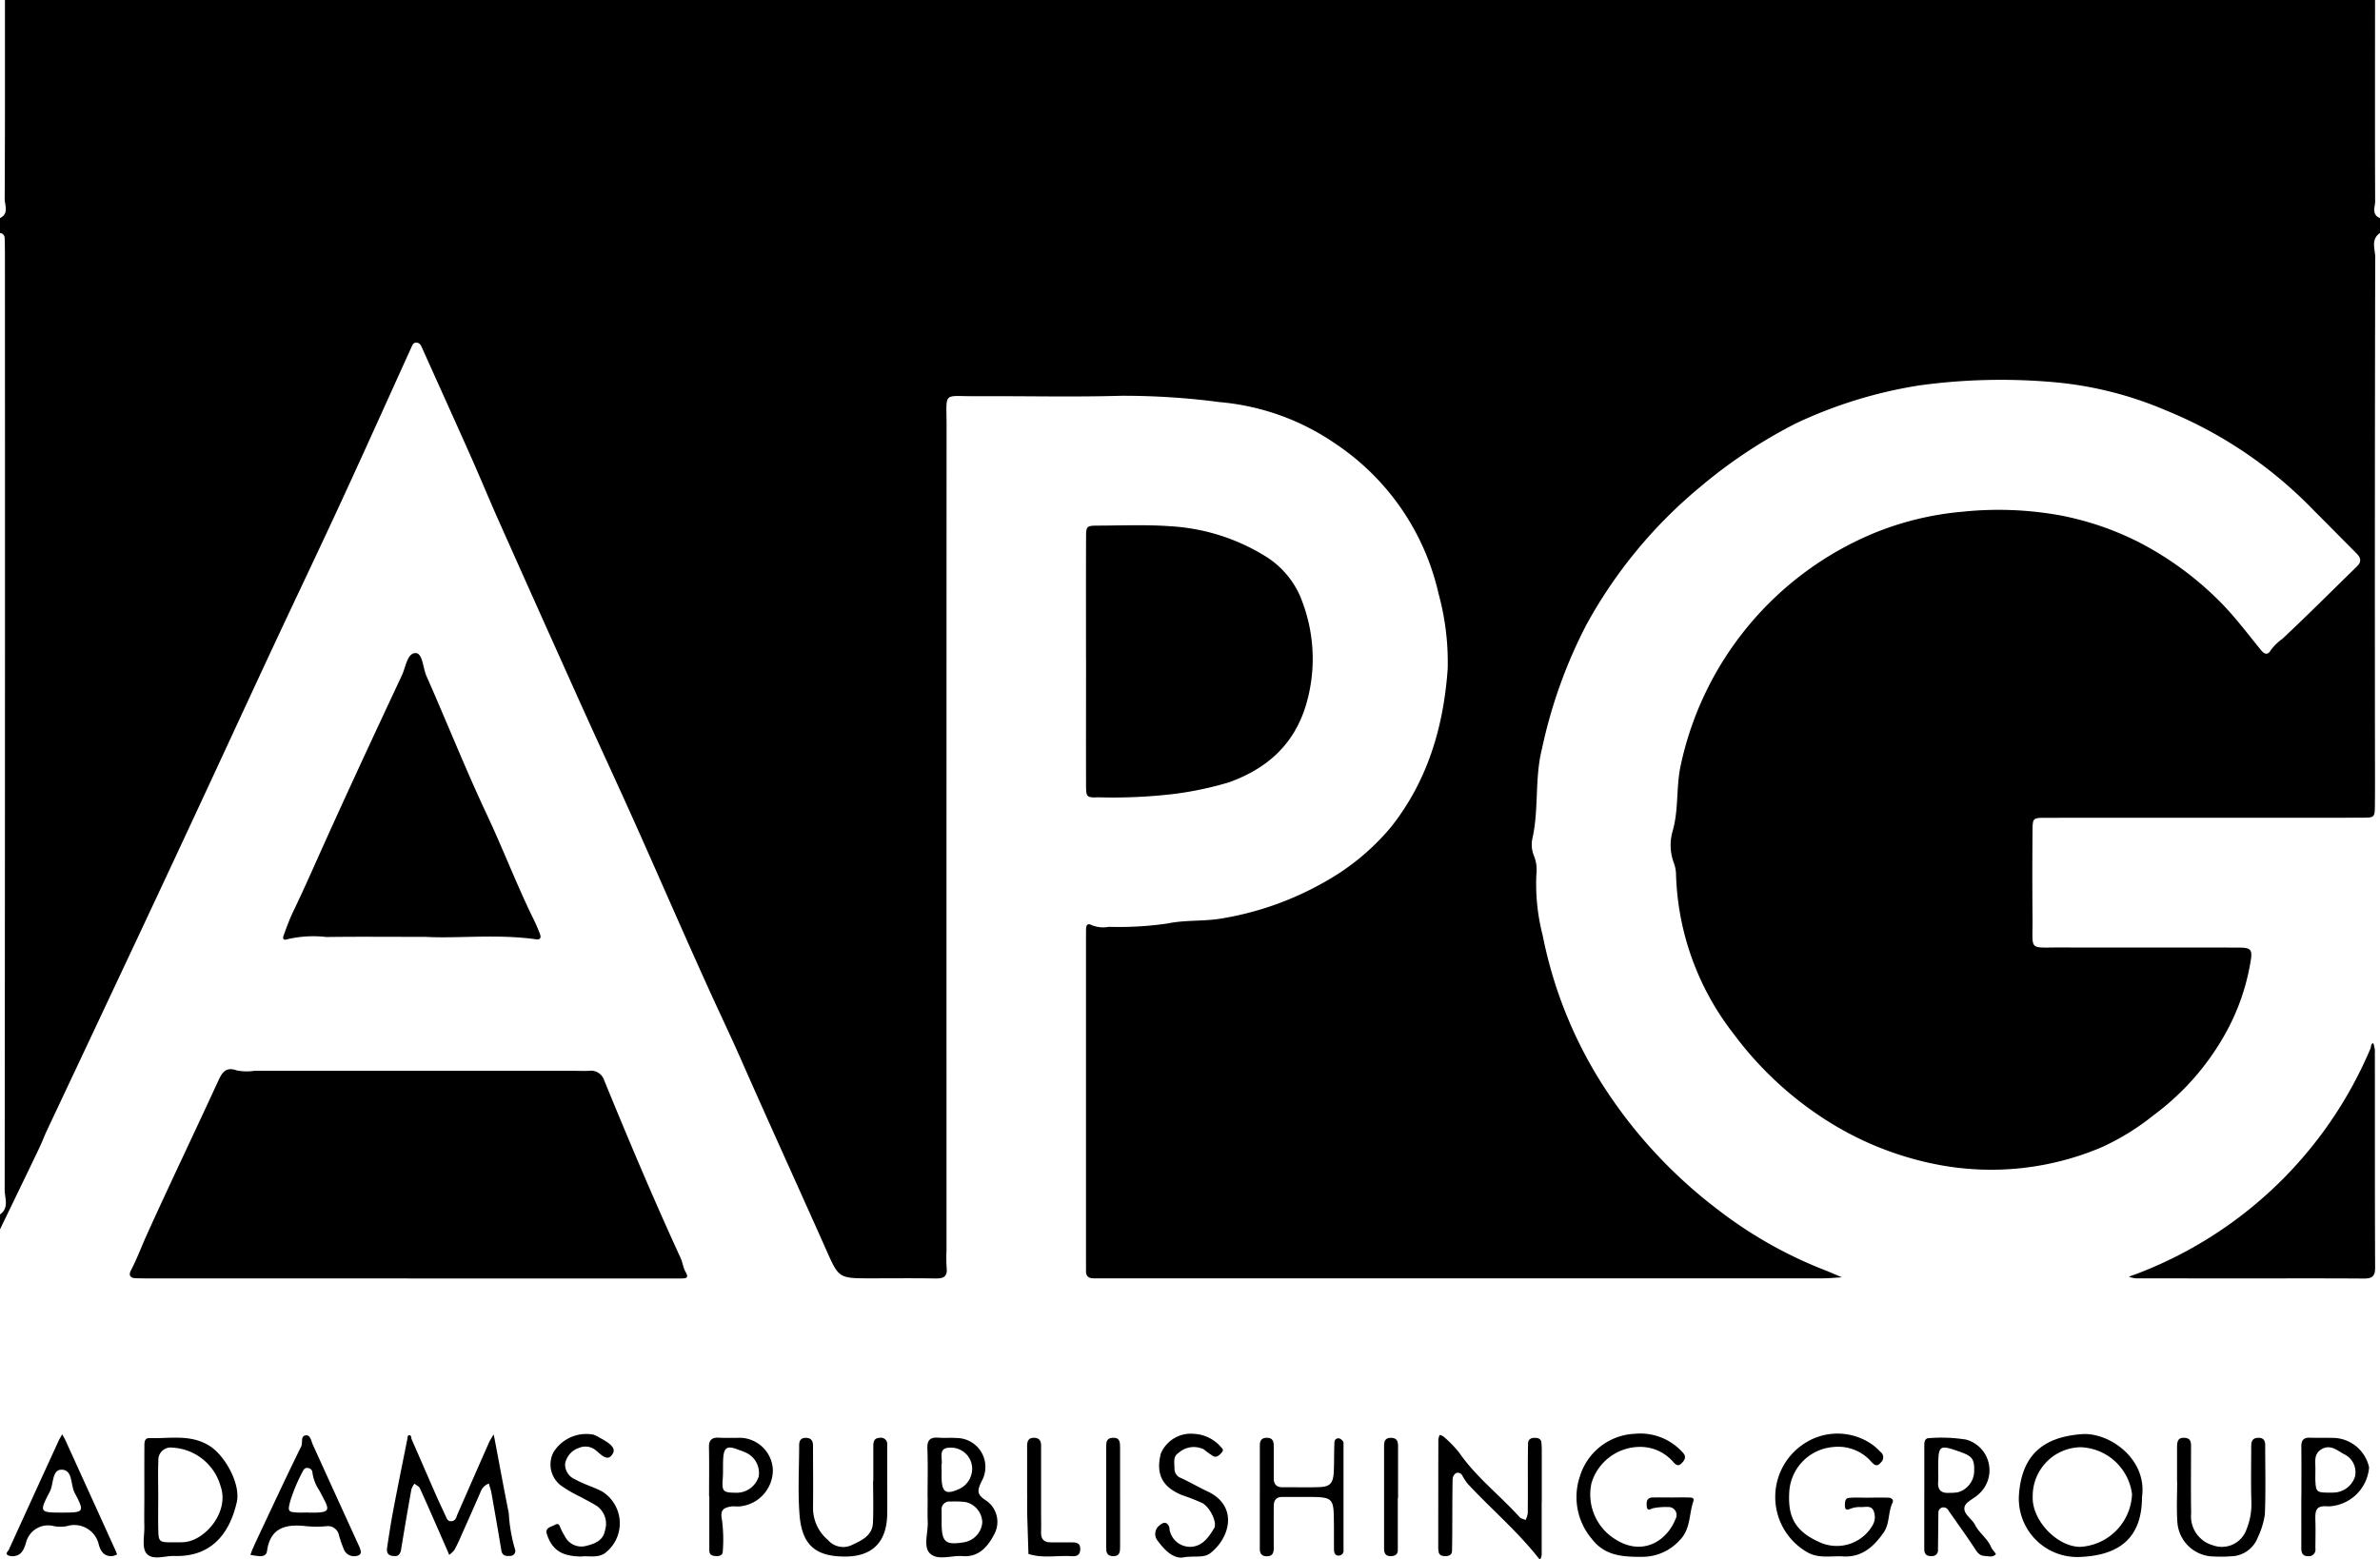 <?xml version="1.0" encoding="UTF-8"?>
<svg xmlns="http://www.w3.org/2000/svg" xmlns:xlink="http://www.w3.org/1999/xlink" width="234.218" height="153.472" viewBox="0 0 234.218 153.472"><defs><clipPath id="a"><rect width="234.218" height="153.472"/></clipPath></defs><g clip-path="url(#a)"><path d="M234.218,21.47v1.464c-.94.644-.468,1.614-.47,2.409q-.053,24.152-.026,48.3c0,1.87.015,3.741-.005,5.611-.013,1.2-.036,1.23-1.2,1.234-4.066.016-8.132.006-12.2.006q-9.514,0-19.029.006c-1.214,0-1.255.043-1.265,1.221q-.037,4.391,0,8.783c.022,3.119-.426,2.753,2.664,2.76,5.855.013,11.71,0,17.565.009,1.264,0,1.443.171,1.225,1.4a21.805,21.805,0,0,1-2.545,7.193,25.307,25.307,0,0,1-6.994,7.908,24.061,24.061,0,0,1-5.133,3.166,27.834,27.834,0,0,1-15.824,1.755,31.37,31.37,0,0,1-10.716-4.09,34.29,34.29,0,0,1-9.641-8.816,26.779,26.779,0,0,1-5.683-15.63,3.5,3.5,0,0,0-.2-1.173,4.987,4.987,0,0,1-.154-3.116c.631-2.12.348-4.3.794-6.445a31.985,31.985,0,0,1,18.914-22.895,29.785,29.785,0,0,1,8.818-2.157,34.107,34.107,0,0,1,9.668.363,29.46,29.46,0,0,1,7.49,2.525,31.793,31.793,0,0,1,8.527,6.3c1.333,1.4,2.5,2.952,3.726,4.452.337.413.669.472.923.019a5.143,5.143,0,0,1,1.177-1.16c2.489-2.335,4.9-4.751,7.344-7.136.453-.442.357-.842-.047-1.248-1.434-1.441-2.859-2.89-4.3-4.329a42.319,42.319,0,0,0-14.543-9.793,35.952,35.952,0,0,0-10.893-2.741,58.946,58.946,0,0,0-13.33.317,44.555,44.555,0,0,0-12.123,3.736,49.279,49.279,0,0,0-9.441,6.275,46.71,46.71,0,0,0-11.173,13.544,48.252,48.252,0,0,0-4.366,12.186c-.741,2.912-.293,5.936-.946,8.853a2.871,2.871,0,0,0,.137,1.663,3.75,3.75,0,0,1,.251,1.9,20.386,20.386,0,0,0,.628,6,42.78,42.78,0,0,0,6.549,15.684A47.546,47.546,0,0,0,169,119.026a42.315,42.315,0,0,0,10.47,5.957c.605.23,1.2.5,1.794.749-.642.036-1.283.1-1.924.1q-35.13.009-70.261,0c-.488,0-.976,0-1.463,0s-.749-.214-.742-.72c.006-.406,0-.813,0-1.22q0-15.614,0-31.227c0-.406,0-.813.007-1.22s.176-.593.574-.371a3.012,3.012,0,0,0,1.672.158,32.925,32.925,0,0,0,5.785-.331c1.784-.376,3.664-.176,5.516-.526a30.439,30.439,0,0,0,9.924-3.558,23.2,23.2,0,0,0,6.517-5.382c3.625-4.554,5.2-9.9,5.6-15.615a25.491,25.491,0,0,0-.9-7.382,24.138,24.138,0,0,0-10.11-14.736,23.677,23.677,0,0,0-11.426-4.12,72.253,72.253,0,0,0-9.665-.624c-4.794.138-9.595.016-14.393.042-3.225.018-2.821-.5-2.822,2.841q-.014,40.619-.005,81.239a14.956,14.956,0,0,0,.012,1.706c.108.932-.367,1.073-1.151,1.059-2.114-.036-4.229-.012-6.343-.012-3.149,0-3.117-.014-4.382-2.859-2.779-6.249-5.624-12.47-8.38-18.73-.942-2.14-1.95-4.246-2.918-6.371-2.533-5.564-4.96-11.175-7.456-16.755-1.71-3.821-3.48-7.615-5.2-11.432q-4.161-9.244-8.286-18.5c-.917-2.056-1.771-4.14-2.686-6.2-1.6-3.6-3.232-7.194-4.845-10.793-.1-.228-.2-.419-.48-.461-.317-.047-.416.164-.517.387-2.329,5.131-4.635,10.273-7,15.391-2.194,4.755-4.456,9.479-6.671,14.224-2.317,4.965-4.608,9.943-6.92,14.91Q16.821,85.331,13.688,92q-4.524,9.633-9.062,19.259c-.273.581-.494,1.186-.772,1.765q-1.918,4-3.854,7.985v-1.464c.93-.652.459-1.621.46-2.419Q.506,71.241.485,25.353c0-.649,0-1.3-.029-1.946A.492.492,0,0,0,0,22.934V21.47c.915-.447.457-1.282.461-1.914C.5,13.037.487,6.519.488,0H233.73c0,6.6-.017,13.207.011,19.81,0,.558-.381,1.314.477,1.66"/><path d="M53.578,236.281H28.7c-.65,0-1.3.005-1.951-.018-.534-.019-.715-.294-.459-.783.6-1.143,1.043-2.354,1.572-3.524,2.292-5.064,4.7-10.077,7.02-15.127.4-.864.763-1.406,1.853-1.013a5.3,5.3,0,0,0,1.7.032H69.9c.488,0,.977.018,1.463,0a1.365,1.365,0,0,1,1.5.939c2.4,5.877,4.874,11.726,7.523,17.5.2.434.244.949.484,1.354.386.653-.023.638-.453.645-.569.009-1.138,0-1.708,0H53.578" transform="translate(-13.401 -110.441)"/><path d="M219.024,119.127c0-3.975-.01-7.951.006-11.927,0-1.173.039-1.2,1.225-1.207,2.352-.009,4.715-.108,7.056.062a19.933,19.933,0,0,1,9.514,3.046,8.7,8.7,0,0,1,3.532,4.514,15.921,15.921,0,0,1,.292,10.115c-1.208,3.918-3.9,6.213-7.555,7.532a33.6,33.6,0,0,1-5.376,1.141,51.126,51.126,0,0,1-7.475.334c-1.179.044-1.21-.027-1.214-1.2-.013-4.138,0-8.276,0-12.414" transform="translate(-112.149 -54.255)"/><path d="M71.089,159.68c-3.738,0-6.74-.03-9.74.014a11.123,11.123,0,0,0-3.842.222c-.361.134-.469-.064-.369-.339.3-.826.6-1.656.983-2.447.767-1.593,1.49-3.2,2.211-4.816,2.753-6.159,5.6-12.275,8.462-18.386.374-.8.522-2.195,1.346-2.183.7.01.714,1.46,1.065,2.255,2.009,4.545,3.844,9.17,5.956,13.664,1.539,3.273,2.833,6.648,4.4,9.9a17.907,17.907,0,0,1,.788,1.756c.072.2.256.684-.367.6-3.866-.546-7.754-.057-10.891-.242" transform="translate(-29.239 -67.46)"/><path d="M441.226,233.592q-5.6,0-11.2-.007a3.053,3.053,0,0,1-.685-.161c.209-.075.417-.153.626-.225a40.631,40.631,0,0,0,23.161-22.248c.076-.183,0-.44.273-.516a3.106,3.106,0,0,1,.155.679c.008,7.142-.008,14.284.026,21.426,0,.918-.374,1.071-1.157,1.065-3.733-.026-7.466-.012-11.2-.012" transform="translate(-219.843 -107.752)"/><path d="M78.7,301.343c-.637-.026-.7-.435-.634-.847.186-1.265.384-2.529.623-3.784.431-2.269.894-4.532,1.346-6.8.031-.155.043-.42.12-.442.322-.092.256.236.325.393.808,1.834,1.6,3.676,2.406,5.511.291.663.608,1.313.908,1.972.132.29.217.629.648.564.4-.061.432-.427.554-.705,1.034-2.35,2.058-4.7,3.1-7.054a7.321,7.321,0,0,1,.454-.77c.061.31.124.619.183.929.43,2.269.842,4.54,1.3,6.8a15.586,15.586,0,0,0,.607,3.545.489.489,0,0,1-.466.676c-.429.036-.783,0-.873-.553-.31-1.889-.641-3.774-.976-5.659-.055-.308-.167-.605-.253-.907a1.343,1.343,0,0,0-.811.816c-.637,1.474-1.293,2.94-1.947,4.406a14.056,14.056,0,0,1-.631,1.306,2.527,2.527,0,0,1-.511.491c-.084-.2-.167-.4-.255-.6-.87-1.985-1.733-3.972-2.625-5.947-.088-.2-.357-.31-.543-.462a2.117,2.117,0,0,0-.3.566q-.526,2.947-1.009,5.9c-.08.492-.3.722-.733.649" transform="translate(-39.965 -148.177)"/><path d="M300.242,296.076c0,1.707,0,3.414,0,5.122a.91.91,0,0,1-.109.447c-.074.122-.156.006-.289-.161-2.078-2.613-4.628-4.775-6.89-7.213a5.362,5.362,0,0,1-.526-.808.49.49,0,0,0-.61-.237.775.775,0,0,0-.34.57c-.033,1.706-.026,3.413-.035,5.119,0,.65-.013,1.3-.023,1.95-.007.427-.3.533-.648.533s-.646-.075-.682-.5c-.007-.081-.026-.161-.026-.243q0-5.365.01-10.731a1.758,1.758,0,0,1,.125-.45,1.1,1.1,0,0,1,.372.148,11.546,11.546,0,0,1,1.532,1.567c1.681,2.426,4.021,4.225,5.98,6.384.132.146.386.182.583.268a2.484,2.484,0,0,0,.208-.673c.017-1.707.006-3.414.007-5.121,0-.569.012-1.138.018-1.706,0-.4.24-.569.607-.582.339-.011.659.055.709.466a8.3,8.3,0,0,1,.036.973q0,2.439,0,4.878Z" transform="translate(-148.524 -148.224)"/><path d="M419.275,295.492c0,3.875-2.074,5.729-6.067,5.893a5.749,5.749,0,0,1-6.048-6.029c.256-4.035,2.416-5.765,6.162-6.056,2.773-.215,6.486,2.478,5.953,6.192m-6.056,4.9a5.416,5.416,0,0,0,5.075-5.187,5.291,5.291,0,0,0-5.055-4.619,4.8,4.8,0,0,0-4.72,4.834c-.1,2.38,2.429,4.989,4.7,4.973" transform="translate(-208.479 -148.129)"/><path d="M29.043,295.871c0-1.707-.006-3.414.006-5.121,0-.318.043-.7.484-.689,1.994.068,4.038-.416,5.92.763,1.554.973,3.087,3.788,2.687,5.542-.718,3.151-2.55,5.413-6.146,5.3-.946-.03-2.172.481-2.76-.28-.443-.572-.174-1.707-.191-2.592-.02-.975,0-1.95,0-2.926Zm1.367-.148c0,1.057-.018,2.114,0,3.17.029,1.43.042,1.431,1.557,1.43.325,0,.651,0,.975-.019,2.126-.16,4.5-3.024,3.6-5.52A5.209,5.209,0,0,0,31.808,291a1.218,1.218,0,0,0-1.385,1.308c-.05,1.136-.012,2.276-.013,3.414" transform="translate(-14.838 -148.503)"/><path d="M327.376,295.483c.568,0,1.137-.015,1.7.007.223.009.487.013.351.415-.426,1.266-.252,2.714-1.332,3.787a4.948,4.948,0,0,1-3.627,1.634c-1.927.016-3.741-.072-5.027-1.777a6.349,6.349,0,0,1-1.168-6.132,5.92,5.92,0,0,1,5.388-4.2,5.587,5.587,0,0,1,4.772,1.884c.354.394.144.724-.167,1.038s-.554.13-.779-.116a4.274,4.274,0,0,0-3.415-1.516,5,5,0,0,0-4.651,3.546,5.176,5.176,0,0,0,2.372,5.565c2.535,1.611,4.966.3,5.9-2.027a.786.786,0,0,0-.743-1.164,6.311,6.311,0,0,0-1.438.108c-.294.06-.6.375-.658-.2-.042-.418,0-.835.57-.849.649-.016,1.3,0,1.947,0v0" transform="translate(-162.796 -148.081)"/><path d="M367.254,295.5c.649,0,1.3-.014,1.948.006.275.009.513.224.389.474-.469.945-.266,2.08-.9,2.976-.976,1.39-2.15,2.443-3.986,2.331-1.193-.072-2.412.246-3.562-.44a6.269,6.269,0,0,1-.07-10.782,5.941,5.941,0,0,1,6.4.135,5.652,5.652,0,0,1,.917.792.667.667,0,0,1,.044,1.044c-.393.495-.668.232-.955-.084a4.332,4.332,0,0,0-3.7-1.438,4.712,4.712,0,0,0-4.358,4.381c-.138,2.256.354,3.821,2.962,4.984a4.069,4.069,0,0,0,5.23-1.644,1.6,1.6,0,0,0,.116-1.406c-.229-.6-.818-.383-1.272-.4a2.445,2.445,0,0,0-.943.137c-.351.133-.611.254-.619-.287,0-.332.007-.718.4-.755.644-.06,1.3-.016,1.947-.016V295.5" transform="translate(-183.335 -148.081)"/><path d="M186.934,295.924c0-1.616.046-3.233-.018-4.846-.036-.9.35-1.128,1.147-1.063.562.046,1.133-.017,1.7.031a2.847,2.847,0,0,1,2.483,4.269c-.368.809-.559,1.242.437,1.876a2.546,2.546,0,0,1,.854,3.251c-.59,1.158-1.48,2.364-3.144,2.228-1.105-.09-2.491.485-3.242-.284-.65-.665-.163-2-.2-3.038-.032-.807-.006-1.616-.006-2.423m1.372,2.454c.007,1.924.365,2.236,2.215,1.926a2.166,2.166,0,0,0,1.788-1.944,2.1,2.1,0,0,0-1.691-2.019,9.53,9.53,0,0,0-1.438-.043.771.771,0,0,0-.872.88c0,.4,0,.8,0,1.2m0-5.234c0,.322-.012.644,0,.965.056,1.3.461,1.5,1.64.992a2.215,2.215,0,0,0,1.366-2.066A2.082,2.082,0,0,0,189.1,291c-1.163.013-.667,1.035-.785,1.664a2.64,2.64,0,0,0,0,.482" transform="translate(-95.652 -148.495)"/><path d="M388.092,295.9c0-1.707,0-3.415,0-5.122,0-.323.047-.7.477-.7a15.465,15.465,0,0,1,3.63.143,3.131,3.131,0,0,1,1.224,5.391c-.447.43-1.232.727-1.363,1.218-.189.708.713,1.158,1.037,1.805.387.774,1.194,1.305,1.557,2.147.118.274.522.679.475.73-.3.332-.75.185-1.14.159-.554-.038-.766-.487-1.041-.9-.8-1.208-1.652-2.378-2.477-3.568a.547.547,0,0,0-.591-.3.5.5,0,0,0-.4.517c-.015,1.218-.025,2.437-.043,3.655a.555.555,0,0,1-.579.612c-.5.037-.768-.161-.769-.672q0-2.56,0-5.121Zm1.368-2.712c0,.4.025.809-.005,1.21-.066.885.412,1.129,1.185,1.064a5.2,5.2,0,0,0,.723-.046,2.19,2.19,0,0,0,1.637-2.1c.032-1.173-.187-1.47-1.393-1.89-2.106-.734-2.141-.707-2.147,1.762" transform="translate(-198.72 -148.516)"/><path d="M12.213,301.164a1.828,1.828,0,0,1-.435.16c-.807.077-1.158-.417-1.364-1.1a2.469,2.469,0,0,0-3.171-1.836,3.863,3.863,0,0,1-1.216,0,2.239,2.239,0,0,0-2.792,1.666c-.172.526-.366,1.109-1.02,1.251a1.17,1.17,0,0,1-.707-.042c-.364-.176-.03-.39.051-.569q2.451-5.38,4.915-10.753c.1-.207.222-.4.333-.6.114.211.241.416.34.634q2.45,5.38,4.893,10.765c.063.14.116.284.174.427m-5.48-4.12c2.242,0,2.313-.033,1.3-1.948-.419-.79-.161-2.282-1.3-2.275-.943.006-.756,1.426-1.151,2.177-1.055,2.005-.987,2.042,1.153,2.046" transform="translate(-0.687 -148.155)"/><path d="M61.371,301.059c-.067.276-.268.345-.523.372a1.066,1.066,0,0,1-1.163-.689,11.716,11.716,0,0,1-.472-1.359,1.1,1.1,0,0,0-1.239-.892,11.208,11.208,0,0,1-1.949,0c-1.973-.228-3.568.081-3.893,2.45-.056.4-.367.508-.7.5a8.062,8.062,0,0,1-.934-.13c.077-.205.144-.416.234-.616q.345-.774.708-1.542c1.341-2.841,2.662-5.694,4.056-8.51.185-.375-.116-1.1.527-1.1.389,0,.469.591.635.957q2.294,5.055,4.6,10.1a2.651,2.651,0,0,1,.119.456m-5.205-3.908c2.541.065,2.081-.281,1.133-2.142a4.2,4.2,0,0,1-.7-1.758.478.478,0,0,0-.42-.484c-.287-.06-.438.114-.544.34a17.166,17.166,0,0,0-1.2,2.838c-.276,1.036-.268,1.145.628,1.2.319.02.639,0,1.11,0" transform="translate(-25.855 -148.258)"/><path d="M168.415,294.263c0-1.134,0-2.268,0-3.4,0-.441.091-.8.634-.816a.627.627,0,0,1,.734.717q0,1.458,0,2.916c0,1.3.019,2.593,0,3.888-.046,2.742-1.46,4.16-4.131,4.167-2.917.008-4.273-1.131-4.5-4.155-.172-2.255-.035-4.533-.034-6.8,0-.471.187-.759.713-.728s.652.35.651.809c0,2.025.028,4.05,0,6.074a4.106,4.106,0,0,0,1.475,3.174,1.978,1.978,0,0,0,2.414.459c.973-.455,1.956-.925,2.01-2.17.06-1.375.014-2.753.014-4.13h.025" transform="translate(-82.472 -148.516)"/><path d="M439.054,294.377v-3.409c0-.525.062-.98.777-.92.561.046.6.429.6.847,0,2.191-.03,4.384.012,6.575a2.954,2.954,0,0,0,2.137,3.153,2.565,2.565,0,0,0,3.312-1.573,6.564,6.564,0,0,0,.48-2.583c-.063-1.865-.019-3.733-.019-5.6,0-.441.1-.787.642-.819.522-.031.732.228.733.71,0,2.273.061,4.548-.031,6.817a7.83,7.83,0,0,1-.7,2.28,2.865,2.865,0,0,1-2.6,1.85,12.236,12.236,0,0,1-1.7.023,3.626,3.626,0,0,1-3.616-3.456c-.085-1.293-.016-2.6-.016-3.895Z" transform="translate(-224.808 -148.515)"/><path d="M113.661,301.291c-1.949-.022-2.877-.636-3.4-2.186-.184-.551.2-.673.587-.841.3-.128.538-.369.716.133a5.283,5.283,0,0,0,.443.861,1.819,1.819,0,0,0,2.011,1.011c.814-.2,1.778-.478,1.959-1.559a2.135,2.135,0,0,0-.789-2.382c-.537-.351-1.122-.628-1.684-.94a12.681,12.681,0,0,1-1.671-.955,2.605,2.605,0,0,1-.935-3.395,3.8,3.8,0,0,1,3.943-1.746,3.867,3.867,0,0,1,.65.321c.629.356,1.6.871,1.274,1.5-.5.985-1.2.106-1.737-.312a1.588,1.588,0,0,0-1.618-.2,2.009,2.009,0,0,0-1.363,1.579,1.605,1.605,0,0,0,1.025,1.532c.828.475,1.784.724,2.626,1.179a3.689,3.689,0,0,1,.247,6.087c-.74.478-1.579.226-2.289.306" transform="translate(-56.437 -148.074)"/><path d="M254.084,295.63q0-2.43,0-4.86c0-.48.216-.742.726-.725.541.019.645.361.643.808,0,1.053,0,2.106,0,3.16,0,.561.234.907.865.9,1.215-.015,2.432.035,3.645-.016,1.051-.044,1.344-.395,1.4-1.536.043-.97.017-1.943.064-2.913a.384.384,0,0,1,.524-.326.828.828,0,0,1,.332.289.413.413,0,0,1,.035.237q0,5.224,0,10.448a.475.475,0,0,1-.363.531c-.416.075-.568-.2-.572-.56-.013-1.133.007-2.268-.022-3.4-.04-1.532-.278-1.758-1.878-1.793-1.053-.023-2.107.005-3.159-.008-.623-.008-.868.328-.871.9q-.01,2.065,0,4.131c0,.448-.1.79-.641.808-.5.017-.73-.232-.73-.719q0-2.674,0-5.347" transform="translate(-130.102 -148.516)"/><path d="M235.9,301.345c-.994.253-1.89-.562-2.639-1.58a1.052,1.052,0,0,1,.136-1.53c.335-.292.69-.452.952.083.069.14.028.331.09.476a2.054,2.054,0,0,0,2.206,1.524c1.076-.131,1.643-1,2.146-1.817.327-.533-.386-2.051-1.162-2.479a20.587,20.587,0,0,0-2.017-.787c-1.942-.815-2.564-2.052-2.074-4.075a3.206,3.206,0,0,1,3.284-1.952,3.748,3.748,0,0,1,2.557,1.207c.13.18.422.318.183.6-.212.252-.489.543-.811.414a7.57,7.57,0,0,1-.971-.689,2.227,2.227,0,0,0-2.491.345c-.585.36-.395,1.008-.4,1.558a.957.957,0,0,0,.65.917c.879.409,1.721.9,2.6,1.313,3.039,1.431,2.236,4.538.3,6.06-.65.512-1.4.275-2.546.411" transform="translate(-119.306 -148.068)"/><path d="M464.14,295.765c0-1.626.012-3.253-.006-4.879-.007-.607.226-.885.852-.862.812.03,1.626,0,2.439.023a3.692,3.692,0,0,1,3.378,2.9,4.178,4.178,0,0,1-4.009,3.839c-1.255-.114-1.31.378-1.275,1.479.028.893,0,1.789,0,2.683a.648.648,0,0,1-.731.739c-.536,0-.657-.34-.656-.8.006-1.708,0-3.415,0-5.123m1.385-2.492c0,.355-.013.675,0,.994.052,1.081.142,1.158,1.3,1.166.16,0,.32.006.48-.006a2.267,2.267,0,0,0,2.123-1.586,1.961,1.961,0,0,0-1.079-2.193c-.655-.353-1.334-.994-2.2-.5-.885.508-.572,1.394-.629,2.124" transform="translate(-237.658 -148.505)"/><path d="M142.994,295.809c0-1.615.023-3.229-.01-4.843-.015-.757.327-.988,1.022-.944.563.036,1.13,0,1.695.019a3.3,3.3,0,0,1,3.57,3.1,3.592,3.592,0,0,1-3.172,3.632c-.315.05-.651-.027-.966.025-.707.118-1.067.357-.874,1.268a14.841,14.841,0,0,1,.085,3.129c0,.414-.336.5-.678.48s-.645-.115-.646-.539q-.006-2.663,0-5.326h-.025m2.49-.379a2.277,2.277,0,0,0,2.392-1.584,2.193,2.193,0,0,0-1.274-2.362,5.622,5.622,0,0,0-.674-.259c-1.141-.465-1.479-.283-1.545.877-.037.643.006,1.291-.042,1.932-.094,1.236.011,1.383,1.143,1.4" transform="translate(-73.214 -148.502)"/><path d="M207.145,295.68q0-2.426,0-4.853c0-.454.134-.786.664-.787.5,0,.711.268.711.749q0,3.518,0,7.036c0,.485.023.971,0,1.456-.038.7.241,1.064.966,1.053.647-.009,1.294,0,1.941,0,.508,0,.99,0,.946.734-.033.543-.374.657-.813.627-1.427-.1-2.877.249-4.285-.222-.041-1.284-.089-2.567-.121-3.851-.016-.647,0-1.294,0-1.941" transform="translate(-106.065 -148.514)"/><path d="M280.482,295.986c0,1.706,0,3.413,0,5.119,0,.39-.232.557-.6.587-.508.041-.751-.193-.751-.69q0-5.12,0-10.24c0-.484.217-.739.734-.714.546.027.642.379.642.818v5.12h-.018" transform="translate(-142.923 -148.517)"/><path d="M224.464,295.871q0,2.437,0,4.874c0,.509-.018.993-.747.948-.556-.034-.622-.4-.623-.829q0-5,0-9.992c0-.429.069-.8.625-.829.733-.043.741.45.743.953q.006,2.437,0,4.874" transform="translate(-114.234 -148.515)"/></g></svg>